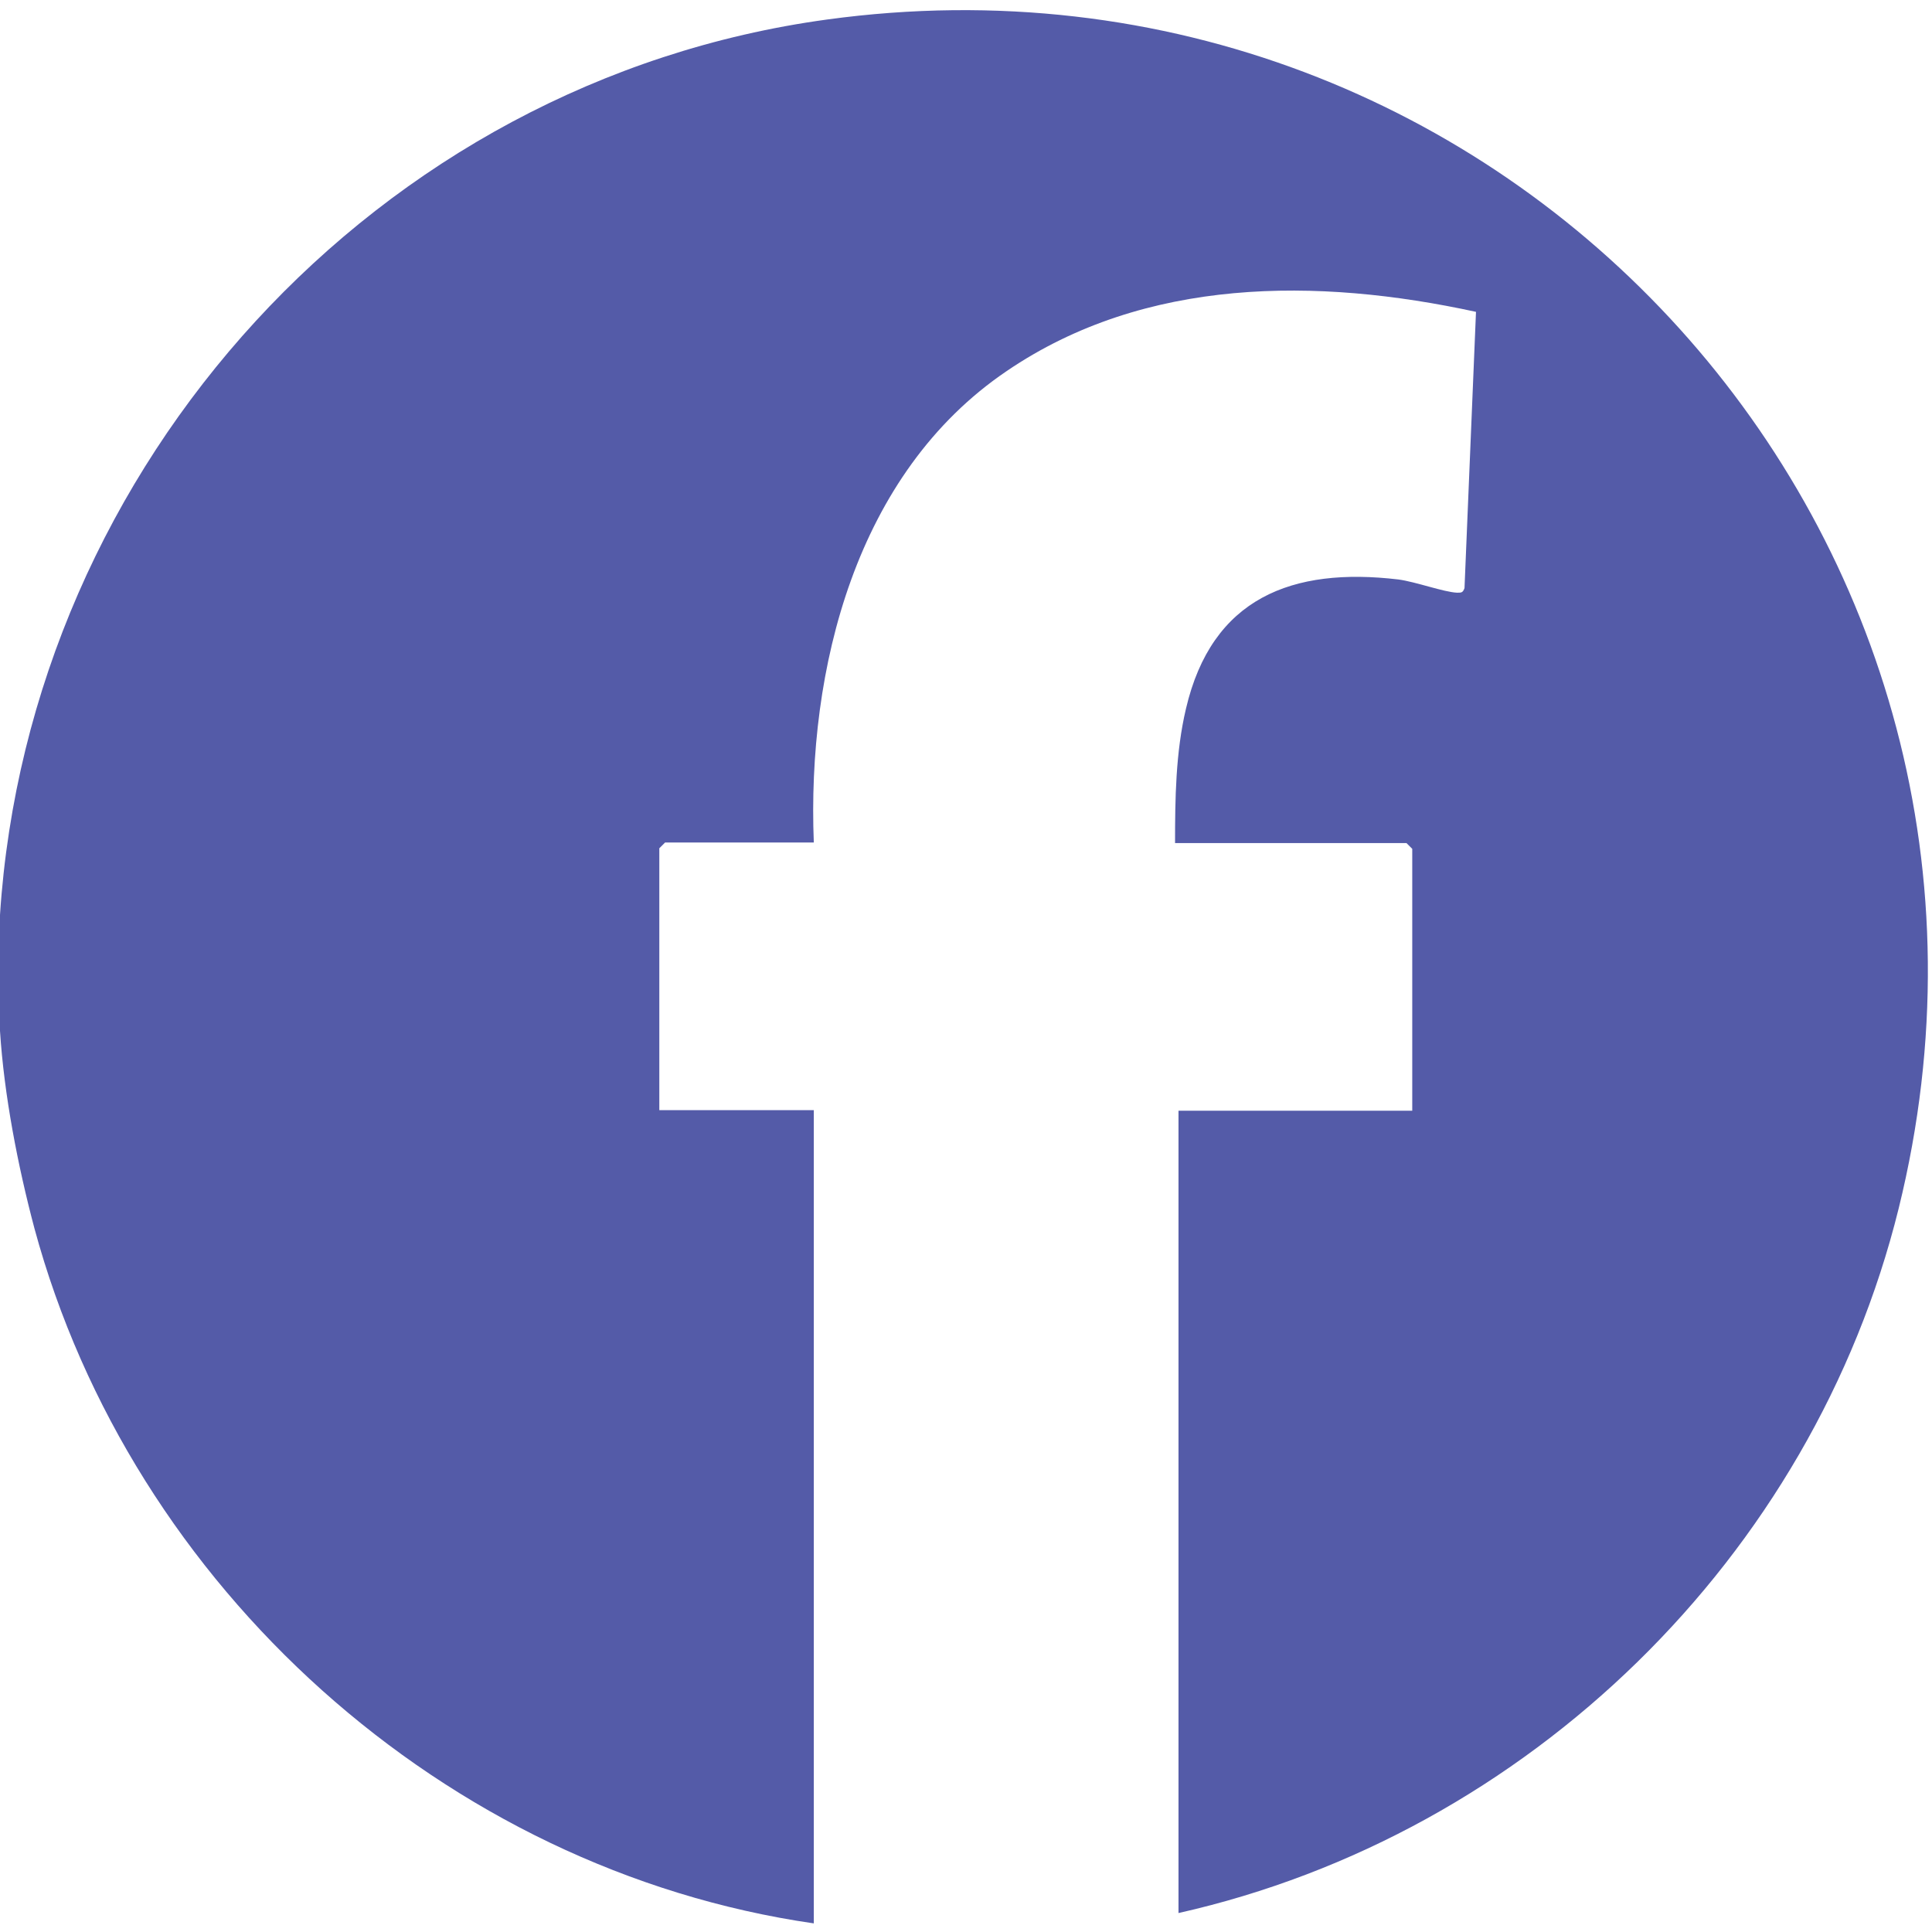 <?xml version="1.0" encoding="UTF-8"?>
<svg id="Ebene_2" data-name="Ebene 2" xmlns="http://www.w3.org/2000/svg" xmlns:xlink="http://www.w3.org/1999/xlink" viewBox="0 0 33.64 33.64">
  <defs>
    <style>
      .cls-1 {
        fill: none;
      }

      .cls-2 {
        fill: #545ba8;
      }

      .cls-3 {
        clip-path: url(#clippath);
      }
    </style>
    <clipPath id="clippath">
      <rect class="cls-1" width="33.64" height="33.64"/>
    </clipPath>
  </defs>
  <g id="Ebene_2-2" data-name="Ebene 2">
    <g class="cls-3">
      <g id="uuid-fa9525db-5b8b-4841-a2f0-40fb2a69aa96" data-name="Ebene 2-2">
        <path class="cls-2" d="M0,15.93C.51,8.08,6.56,1.41,14.4.34c11.83-1.62,21.53,9.07,18.66,20.7-1.5,6.07-6.45,10.9-12.54,12.27v-13.97h4.07v-4.56l-.1-.1h-4.03c0-.77.01-1.58.19-2.34.45-1.93,1.85-2.47,3.7-2.25.3.04.79.22,1.02.23.08,0,.1,0,.13-.08l.2-4.81c-2.76-.6-5.76-.61-8.17,1.03-2.63,1.78-3.48,5.19-3.36,8.21h-2.59l-.1.1v4.56h2.69v14.16c-6.43-.93-11.88-5.86-13.57-12.1-.29-1.09-.53-2.33-.6-3.44v-2.03Z"/>
      </g>
    </g>
  </g>
</svg>